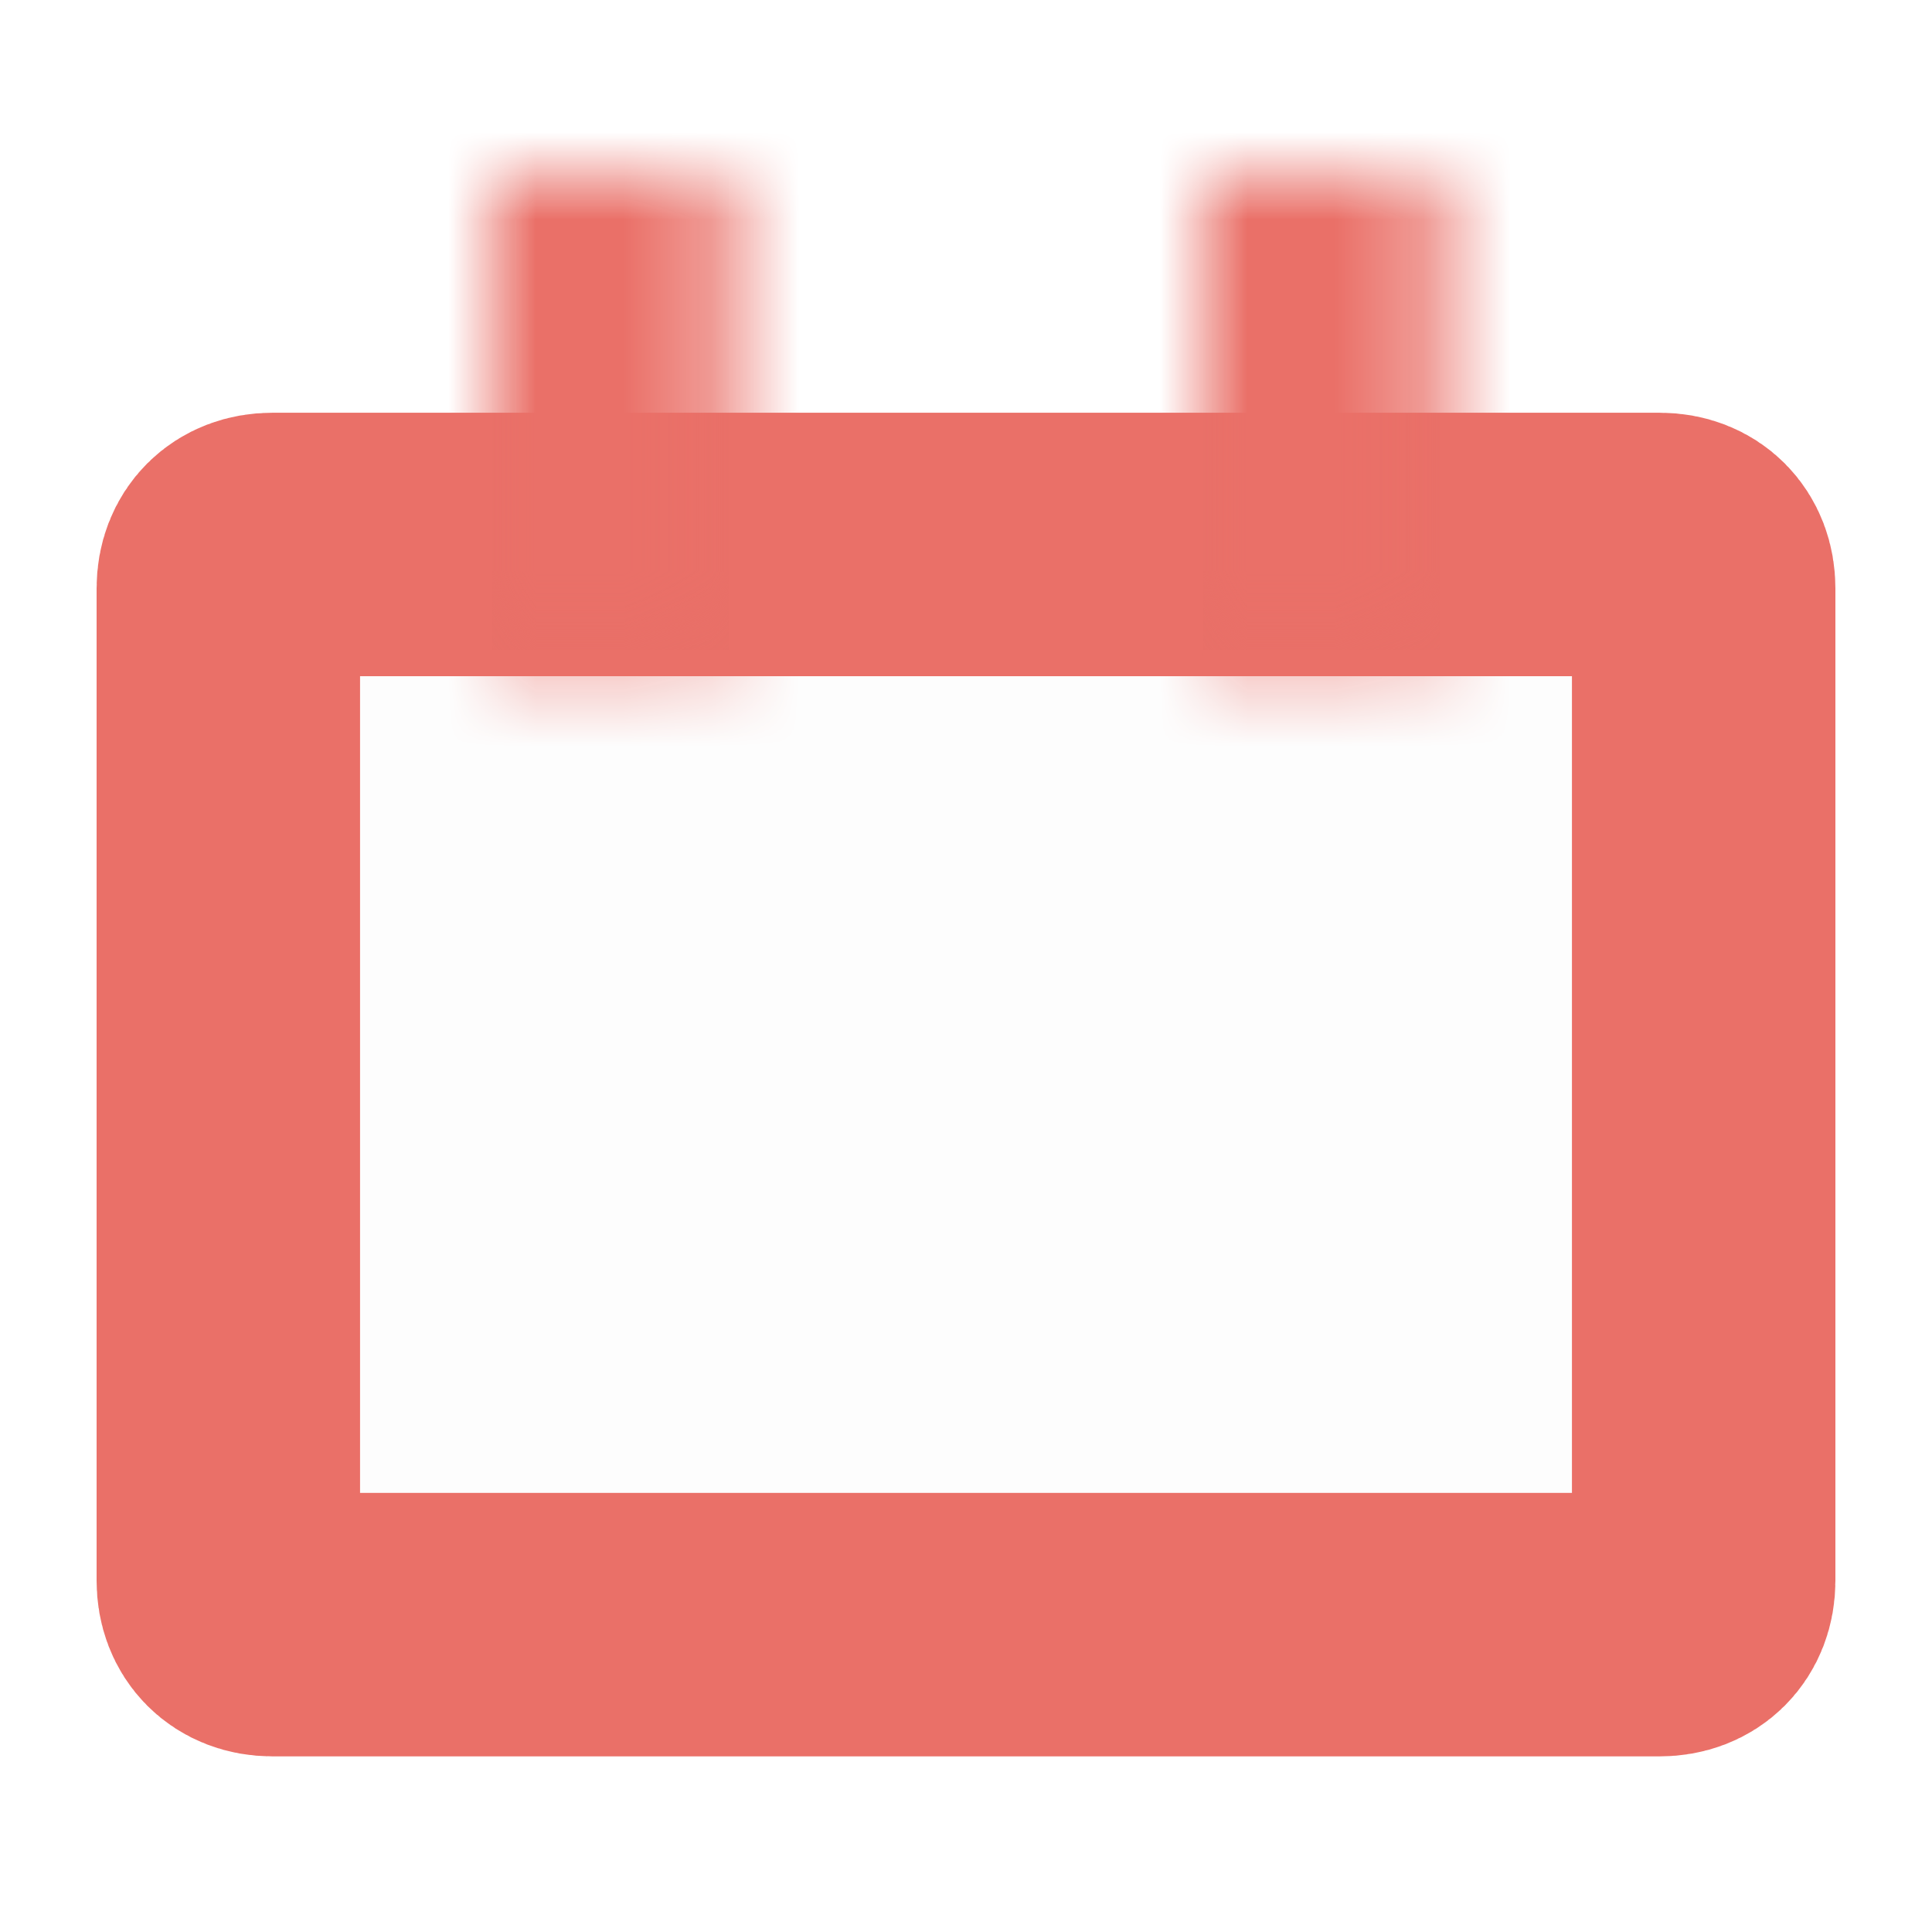 <?xml version="1.0" encoding="UTF-8"?> <!-- Generator: Adobe Illustrator 24.0.2, SVG Export Plug-In . SVG Version: 6.00 Build 0) --> <svg xmlns="http://www.w3.org/2000/svg" xmlns:xlink="http://www.w3.org/1999/xlink" id="Слой_1" x="0px" y="0px" viewBox="0 0 22 22" style="enable-background:new 0 0 22 22;" xml:space="preserve"> <style type="text/css"> .st0{fill-opacity:1.000000e-02;stroke:#EA7068;stroke-width:3;} .st1{fill-rule:evenodd;clip-rule:evenodd;fill-opacity:1.000000e-02;} .st2{fill-rule:evenodd;clip-rule:evenodd;fill:#FFFFFF;filter:url(#Adobe_OpacityMaskFilter);} .st3{mask:url(#path-2-inside-1_1_);fill:#EA7068;} .st4{fill-rule:evenodd;clip-rule:evenodd;fill:#FFFFFF;filter:url(#Adobe_OpacityMaskFilter_1_);} .st5{mask:url(#path-4-inside-2_1_);fill:#EA7068;} </style> <path class="st0" d="M3.1,6.2h15.8c0.3,0,0.5,0.2,0.5,0.5V18c0,0.3-0.2,0.5-0.5,0.5H3.1c-0.3,0-0.5-0.2-0.5-0.5V6.7 C2.6,6.4,2.8,6.2,3.1,6.2z"></path> <path class="st1" d="M5.6,2h2.7v5.4H5.6V2z"></path> <defs> <filter id="Adobe_OpacityMaskFilter" filterUnits="userSpaceOnUse" x="2.6" y="-1" width="8.7" height="11.4"> <feColorMatrix type="matrix" values="1 0 0 0 0 0 1 0 0 0 0 0 1 0 0 0 0 0 1 0"></feColorMatrix> </filter> </defs> <mask maskUnits="userSpaceOnUse" x="2.6" y="-1" width="8.7" height="11.4" id="path-2-inside-1_1_"> <path class="st2" d="M5.6,2h2.7v5.4H5.6V2z"></path> </mask> <path class="st3" d="M5.6,2v-3h-3v3H5.6z M8.3,2h3v-3h-3V2z M8.3,7.4v3h3v-3H8.3z M5.6,7.4h-3v3h3V7.4z M5.6,5h2.7v-6H5.6V5z M5.3,2 v5.4h6V2H5.3z M8.3,4.4H5.6v6h2.7V4.4z M8.6,7.4V2h-6v5.4H8.6z"></path> <path class="st1" d="M13.7,2h2.7v5.4h-2.7V2z"></path> <defs> <filter id="Adobe_OpacityMaskFilter_1_" filterUnits="userSpaceOnUse" x="10.7" y="-1" width="8.7" height="11.4"> <feColorMatrix type="matrix" values="1 0 0 0 0 0 1 0 0 0 0 0 1 0 0 0 0 0 1 0"></feColorMatrix> </filter> </defs> <mask maskUnits="userSpaceOnUse" x="10.7" y="-1" width="8.7" height="11.4" id="path-4-inside-2_1_"> <path class="st4" d="M13.7,2h2.7v5.4h-2.7V2z"></path> </mask> <path class="st5" d="M13.7,2v-3h-3v3H13.7z M16.4,2h3v-3h-3V2z M16.4,7.4v3h3v-3H16.4z M13.7,7.4h-3v3h3V7.4z M13.7,5h2.7v-6h-2.7V5 z M13.4,2v5.4h6V2H13.4z M16.4,4.4h-2.7v6h2.7V4.4z M16.7,7.4V2h-6v5.4H16.7z"></path> </svg> 